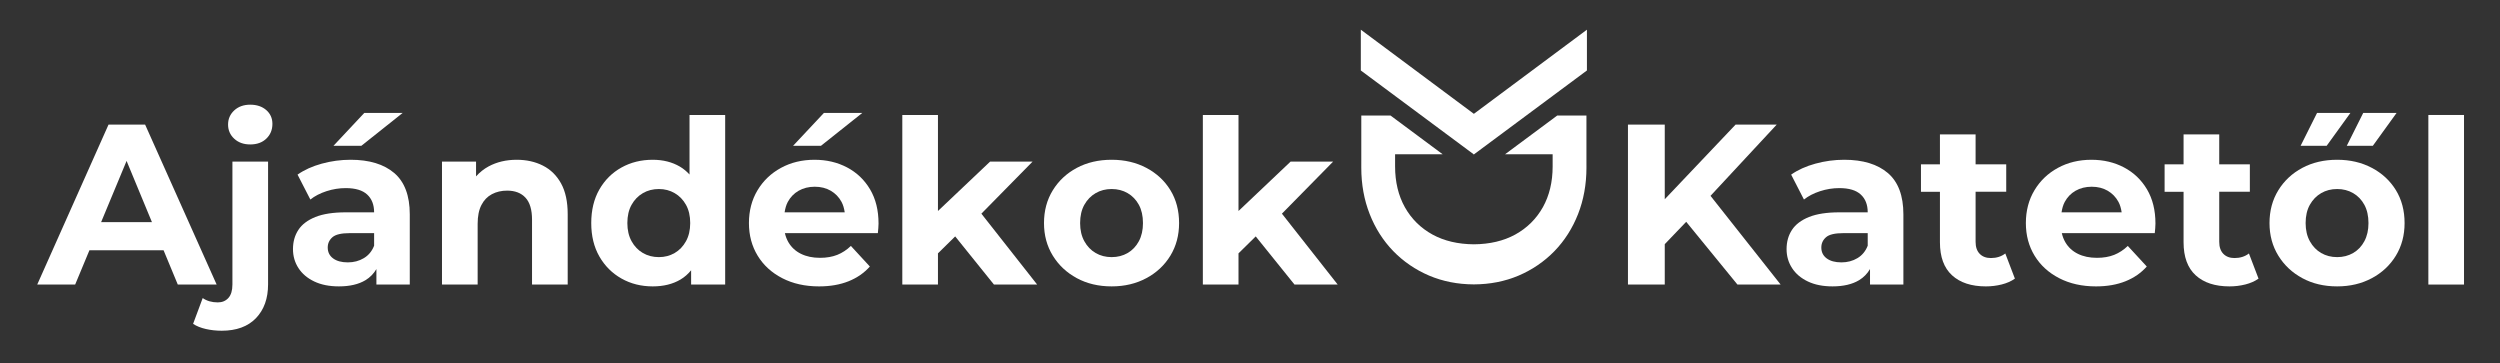 <svg width="402.667" height="58.5" xmlns="http://www.w3.org/2000/svg" xml:space="preserve" enable-background="new 0 0 402.667 58.5" version="1.1">

 <rect width="100%" height="100%" fill="#333333" stroke="none"/>

 <g>
  <title>Layer 1</title>
  <g id="svg_1">
   <g id="svg_2">
    <path id="svg_3" d="m28.635,45.832l6.259,0l-11.522,-25.767l-5.89,0l-11.486,25.767l6.11,0l2.297,-5.521l11.944,0l2.288,5.521zm-12.349,-10.051l4.102,-9.862l4.086,9.862l-8.188,0z" fill="#ffffff"/>
    <path id="svg_4" d="m37.434,45.832c0,0.958 -0.216,1.676 -0.644,2.154c-0.43,0.478 -1,0.719 -1.712,0.719c-0.956,0 -1.767,-0.233 -2.43,-0.699l-1.547,4.158c0.566,0.369 1.253,0.646 2.063,0.828c0.81,0.184 1.656,0.276 2.54,0.276c2.381,0 4.222,-0.675 5.523,-2.023c1.299,-1.352 1.951,-3.167 1.951,-5.449l0,-19.767l-5.743,0l0,19.803l-0.001,0z" fill="#ffffff"/>
    <path id="svg_5" d="m40.305,16.861c-1.055,0 -1.914,0.308 -2.576,0.92c-0.663,0.615 -0.995,1.375 -0.995,2.283c0,0.908 0.332,1.669 0.995,2.282c0.662,0.613 1.521,0.919 2.576,0.919c1.08,0 1.945,-0.312 2.595,-0.939c0.652,-0.625 0.977,-1.416 0.977,-2.374c0,-0.908 -0.332,-1.65 -0.995,-2.228c-0.663,-0.573 -1.522,-0.863 -2.577,-0.863z" fill="#ffffff"/>
    <polygon id="svg_6" points="64.859,18.188 58.675,18.188 53.706,23.488 58.197,23.488   " fill="#ffffff"/>
    <path id="svg_7" d="m56.466,25.733c-1.571,0 -3.116,0.208 -4.638,0.626c-1.522,0.417 -2.822,1.007 -3.902,1.766l2.061,4.013c0.712,-0.564 1.578,-1.013 2.596,-1.343c1.019,-0.332 2.055,-0.497 3.11,-0.497c1.546,0 2.694,0.342 3.443,1.031c0.748,0.687 1.122,1.644 1.122,2.87l-4.565,0c-2.012,0 -3.644,0.252 -4.896,0.754c-1.251,0.505 -2.166,1.197 -2.742,2.082c-0.578,0.882 -0.865,1.913 -0.865,3.09c0,1.129 0.294,2.148 0.883,3.055c0.589,0.909 1.436,1.629 2.541,2.154c1.104,0.529 2.43,0.793 3.975,0.793c1.744,0 3.167,-0.332 4.271,-0.993c0.753,-0.454 1.333,-1.059 1.768,-1.796l0,2.493l5.375,0l0,-11.3c0,-3.021 -0.836,-5.239 -2.504,-6.664c-1.67,-1.422 -4.015,-2.134 -7.033,-2.134zm2.135,15.847c-0.761,0.456 -1.62,0.681 -2.576,0.681c-1.007,0 -1.799,-0.214 -2.375,-0.643c-0.576,-0.428 -0.864,-1.012 -0.864,-1.749c0,-0.663 0.251,-1.214 0.754,-1.656c0.503,-0.441 1.43,-0.661 2.78,-0.661l3.938,0l0,2.023c-0.344,0.882 -0.896,1.553 -1.657,2.005z" fill="#ffffff"/>
    <path id="svg_8" d="m87.442,26.672c-1.238,-0.625 -2.644,-0.939 -4.215,-0.939c-1.693,0 -3.203,0.355 -4.526,1.067c-0.788,0.423 -1.455,0.969 -2.025,1.609l0,-2.38l-5.486,0l0,19.803l5.743,0l0,-9.792c0,-1.226 0.202,-2.233 0.608,-3.018c0.404,-0.786 0.968,-1.367 1.692,-1.749c0.723,-0.381 1.54,-0.57 2.449,-0.57c1.275,0 2.263,0.38 2.963,1.143c0.7,0.76 1.048,1.938 1.048,3.532l0,10.454l5.744,0l0,-11.339c0,-2.011 -0.356,-3.662 -1.067,-4.949c-0.712,-1.289 -1.687,-2.245 -2.928,-2.872z" fill="#ffffff"/>
    <path id="svg_9" d="m111.059,28.11c-0.457,-0.502 -0.969,-0.932 -1.547,-1.272c-1.251,-0.735 -2.712,-1.104 -4.38,-1.104c-1.865,0 -3.546,0.417 -5.042,1.252c-1.498,0.834 -2.682,2.012 -3.553,3.533c-0.871,1.522 -1.306,3.327 -1.306,5.413c0,2.06 0.435,3.853 1.306,5.375c0.871,1.52 2.055,2.705 3.553,3.551c1.497,0.847 3.177,1.271 5.042,1.271c1.743,0 3.234,-0.369 4.473,-1.104c0.652,-0.388 1.219,-0.888 1.712,-1.49l0,2.299l5.485,0l0,-27.315l-5.742,0l0,9.591l-0.001,0zm-0.572,10.745c-0.453,0.823 -1.061,1.455 -1.821,1.897c-0.762,0.441 -1.608,0.661 -2.54,0.661c-0.958,0 -1.816,-0.22 -2.577,-0.661c-0.761,-0.442 -1.368,-1.074 -1.822,-1.897c-0.454,-0.821 -0.681,-1.796 -0.681,-2.924c0,-1.154 0.227,-2.135 0.681,-2.947c0.455,-0.809 1.061,-1.435 1.822,-1.877c0.761,-0.442 1.62,-0.662 2.577,-0.662c0.932,0 1.778,0.22 2.54,0.662c0.761,0.442 1.369,1.068 1.821,1.877c0.455,0.813 0.683,1.793 0.683,2.947c-0.001,1.129 -0.228,2.103 -0.683,2.924z" fill="#ffffff"/>
    <path id="svg_10" d="m136.44,26.968c-1.559,-0.822 -3.307,-1.234 -5.246,-1.234c-2.012,0 -3.816,0.437 -5.412,1.308c-1.596,0.871 -2.853,2.073 -3.773,3.607c-0.919,1.533 -1.38,3.294 -1.38,5.283c0,1.961 0.466,3.712 1.4,5.245c0.932,1.533 2.25,2.742 3.957,3.624c1.706,0.884 3.686,1.327 5.945,1.327c1.791,0 3.374,-0.277 4.75,-0.828c1.375,-0.553 2.516,-1.345 3.423,-2.374l-3.056,-3.315c-0.662,0.641 -1.393,1.118 -2.191,1.438c-0.797,0.316 -1.724,0.478 -2.778,0.478c-1.179,0 -2.203,-0.215 -3.074,-0.646c-0.872,-0.43 -1.546,-1.053 -2.025,-1.875c-0.259,-0.448 -0.442,-0.935 -0.56,-1.454l14.973,0c0.024,-0.247 0.049,-0.511 0.074,-0.793s0.036,-0.534 0.036,-0.754c0,-2.136 -0.453,-3.97 -1.362,-5.505c-0.909,-1.533 -2.142,-2.71 -3.701,-3.532zm-7.804,3.754c0.749,-0.428 1.614,-0.646 2.597,-0.646c0.98,0 1.839,0.218 2.576,0.646c0.736,0.429 1.313,1.023 1.729,1.785c0.274,0.5 0.425,1.078 0.52,1.693l-9.684,0c0.096,-0.607 0.247,-1.18 0.513,-1.674c0.418,-0.773 1,-1.376 1.749,-1.804z" fill="#ffffff"/>
    <polygon id="svg_11" points="138.889,18.188 132.704,18.188 127.735,23.488 132.226,23.488   " fill="#ffffff"/>
    <polygon id="svg_12" points="166.314,26.029 159.468,26.029 151.074,33.985 151.074,18.519 145.332,18.519 145.332,45.832     151.074,45.832 151.074,40.807 153.849,38.077 160.092,45.832 167.051,45.832 158.067,34.415   " fill="#ffffff"/>
    <path id="svg_13" d="m184.646,27.041c-1.644,-0.871 -3.509,-1.308 -5.594,-1.308c-2.111,0 -3.983,0.437 -5.616,1.308c-1.632,0.871 -2.92,2.073 -3.865,3.607c-0.945,1.533 -1.418,3.294 -1.418,5.283c0,1.961 0.473,3.712 1.418,5.245c0.944,1.533 2.233,2.742 3.865,3.624c1.633,0.884 3.504,1.327 5.616,1.327c2.084,0 3.95,-0.443 5.594,-1.327c1.644,-0.882 2.934,-2.091 3.866,-3.624s1.399,-3.284 1.399,-5.245c0,-2.014 -0.467,-3.78 -1.399,-5.302s-2.222,-2.717 -3.866,-3.588zm-1.214,11.814c-0.443,0.823 -1.043,1.455 -1.805,1.897c-0.76,0.441 -1.619,0.661 -2.575,0.661c-0.959,0 -1.816,-0.22 -2.578,-0.661c-0.761,-0.442 -1.369,-1.074 -1.822,-1.897c-0.455,-0.821 -0.681,-1.796 -0.681,-2.924c0,-1.154 0.227,-2.135 0.681,-2.947c0.453,-0.809 1.061,-1.435 1.822,-1.877c0.762,-0.442 1.619,-0.662 2.578,-0.662c0.956,0 1.815,0.22 2.575,0.662c0.762,0.442 1.362,1.068 1.805,1.877c0.441,0.813 0.662,1.793 0.662,2.947c-0,1.129 -0.221,2.103 -0.662,2.924z" fill="#ffffff"/>
    <polygon id="svg_14" points="208.501,45.832 215.458,45.832 206.475,34.415 214.722,26.029 207.875,26.029 199.481,33.985     199.481,18.519 193.739,18.519 193.739,45.832 199.481,45.832 199.481,40.807 202.256,38.077   " fill="#ffffff"/>
   </g>
   <g id="svg_15">
    <polygon id="svg_16" points="286.175,20.065 279.549,20.065 268.137,32.09 268.137,20.065 262.21,20.065 262.21,45.832     268.137,45.832 268.137,39.328 271.591,35.725 279.844,45.832 286.801,45.832 275.506,31.544   " fill="#ffffff"/>
    <path id="svg_17" d="m297.035,25.733c-1.571,0 -3.116,0.208 -4.639,0.626c-1.521,0.417 -2.821,1.007 -3.9,1.766l2.06,4.013c0.713,-0.564 1.578,-1.013 2.596,-1.343c1.019,-0.332 2.055,-0.497 3.11,-0.497c1.547,0 2.694,0.342 3.442,1.031c0.748,0.687 1.123,1.644 1.123,2.87l-4.565,0c-2.012,0 -3.644,0.252 -4.896,0.754c-1.251,0.505 -2.166,1.197 -2.742,2.082c-0.578,0.882 -0.866,1.913 -0.866,3.09c0,1.129 0.295,2.148 0.884,3.055c0.588,0.909 1.437,1.629 2.541,2.154c1.104,0.529 2.43,0.793 3.975,0.793c1.744,0 3.167,-0.332 4.271,-0.993c0.754,-0.454 1.334,-1.059 1.768,-1.796l0,2.493l5.376,0l0,-11.3c0,-3.021 -0.837,-5.239 -2.505,-6.664c-1.671,-1.422 -4.014,-2.134 -7.033,-2.134zm2.136,15.847c-0.762,0.456 -1.621,0.681 -2.577,0.681c-1.006,0 -1.798,-0.214 -2.375,-0.643c-0.576,-0.428 -0.864,-1.012 -0.864,-1.749c0,-0.663 0.251,-1.214 0.755,-1.656c0.503,-0.441 1.43,-0.661 2.779,-0.661l3.938,0l0,2.023c-0.344,0.882 -0.896,1.553 -1.656,2.005z" fill="#ffffff"/>
    <path id="svg_18" d="m320.668,41.562c-0.761,0 -1.362,-0.226 -1.804,-0.681c-0.442,-0.453 -0.662,-1.097 -0.662,-1.932l0,-8.062l4.933,0l0,-4.417l-4.933,0l0,-4.823l-5.743,0l0,4.823l-3.056,0l0,4.418l3.056,0l0,8.134c0,2.357 0.648,4.13 1.952,5.321c1.3,1.19 3.116,1.785 5.447,1.785c0.883,0 1.735,-0.106 2.559,-0.313c0.822,-0.209 1.527,-0.521 2.116,-0.938l-1.546,-4.051c-0.637,0.491 -1.412,0.736 -2.319,0.736z" fill="#ffffff"/>
    <path id="svg_19" d="m342.11,26.968c-1.559,-0.822 -3.308,-1.234 -5.246,-1.234c-2.011,0 -3.815,0.437 -5.41,1.308c-1.596,0.871 -2.854,2.073 -3.773,3.607c-0.92,1.533 -1.381,3.294 -1.381,5.283c0,1.961 0.467,3.712 1.4,5.245c0.931,1.533 2.25,2.742 3.956,3.624c1.706,0.884 3.687,1.327 5.944,1.327c1.792,0 3.375,-0.277 4.75,-0.828c1.375,-0.553 2.516,-1.345 3.424,-2.374l-3.057,-3.315c-0.661,0.641 -1.393,1.118 -2.19,1.438c-0.797,0.316 -1.725,0.478 -2.778,0.478c-1.178,0 -2.202,-0.215 -3.074,-0.646c-0.872,-0.43 -1.546,-1.053 -2.024,-1.875c-0.26,-0.448 -0.443,-0.935 -0.561,-1.454l14.973,0c0.024,-0.247 0.049,-0.511 0.073,-0.793s0.036,-0.534 0.036,-0.754c0,-2.136 -0.453,-3.97 -1.361,-5.505c-0.909,-1.533 -2.141,-2.71 -3.701,-3.532zm-7.804,3.754c0.749,-0.428 1.615,-0.646 2.598,-0.646c0.98,0 1.839,0.218 2.575,0.646c0.737,0.429 1.313,1.023 1.73,1.785c0.274,0.5 0.425,1.078 0.519,1.693l-9.683,0c0.097,-0.607 0.246,-1.18 0.513,-1.674c0.418,-0.773 1,-1.376 1.748,-1.804z" fill="#ffffff"/>
    <path id="svg_20" d="m359.91,41.562c-0.76,0 -1.361,-0.226 -1.804,-0.681c-0.441,-0.453 -0.661,-1.097 -0.661,-1.932l0,-8.062l4.932,0l0,-4.417l-4.932,0l0,-4.823l-5.745,0l0,4.823l-3.055,0l0,4.418l3.055,0l0,8.134c0,2.357 0.65,4.13 1.952,5.321c1.3,1.19 3.116,1.785 5.448,1.785c0.884,0 1.735,-0.106 2.559,-0.313c0.822,-0.209 1.528,-0.521 2.116,-0.938l-1.547,-4.051c-0.636,0.491 -1.41,0.736 -2.318,0.736z" fill="#ffffff"/>
    <polygon id="svg_21" points="378.574,18.188 373.199,18.188 370.549,23.488 374.745,23.488   " fill="#ffffff"/>
    <path id="svg_22" d="m382.034,27.041c-1.644,-0.871 -3.509,-1.308 -5.595,-1.308c-2.11,0 -3.983,0.437 -5.615,1.308c-1.631,0.871 -2.921,2.073 -3.864,3.607c-0.945,1.533 -1.418,3.294 -1.418,5.283c0,1.961 0.473,3.712 1.418,5.245c0.943,1.533 2.233,2.742 3.864,3.624c1.632,0.884 3.505,1.327 5.615,1.327c2.086,0 3.951,-0.443 5.595,-1.327c1.645,-0.882 2.933,-2.091 3.866,-3.624c0.933,-1.533 1.398,-3.284 1.398,-5.245c0,-2.014 -0.466,-3.78 -1.398,-5.302c-0.933,-1.521 -2.221,-2.717 -3.866,-3.588zm-1.215,11.814c-0.441,0.823 -1.042,1.455 -1.804,1.897c-0.762,0.441 -1.62,0.661 -2.576,0.661c-0.958,0 -1.816,-0.22 -2.577,-0.661c-0.762,-0.442 -1.368,-1.074 -1.822,-1.897c-0.454,-0.821 -0.681,-1.796 -0.681,-2.924c0,-1.154 0.227,-2.135 0.681,-2.947c0.454,-0.809 1.061,-1.435 1.822,-1.877c0.761,-0.442 1.619,-0.662 2.577,-0.662c0.956,0 1.814,0.22 2.576,0.662s1.362,1.068 1.804,1.877c0.441,0.813 0.663,1.793 0.663,2.947c0,1.129 -0.221,2.103 -0.663,2.924z" fill="#ffffff"/>
    <polygon id="svg_23" points="382.182,23.488 386.011,18.188 380.636,18.188 377.984,23.488   " fill="#ffffff"/>
    <rect id="svg_24" height="27.313" width="5.742" fill="#ffffff" y="18.519" x="391.128"/>
   </g>
   <polygon id="svg_25" points="237.392,18.335 219.183,4.782 219.183,11.35 237.357,24.85 237.357,24.899 237.392,24.873    237.423,24.899 237.423,24.85 255.601,11.35 255.601,4.782  " fill="#ffffff"/>
   <path id="svg_26" d="m250.079,24.849l0,1.971c0,2.482 -0.529,4.689 -1.574,6.556c-1.055,1.88 -2.555,3.364 -4.463,4.409c-1.87,1.021 -4.097,1.546 -6.65,1.564c-2.553,-0.019 -4.781,-0.543 -6.65,-1.564c-1.908,-1.045 -3.409,-2.529 -4.463,-4.409c-1.044,-1.867 -1.575,-4.074 -1.575,-6.556l0,-1.971l7.665,0l-8.401,-6.24l-4.707,0l0,7.239l-0.001,1.184c0.001,2.66 0.455,5.164 1.349,7.438c0.889,2.279 2.166,4.287 3.795,5.969c1.633,1.683 3.579,3.012 5.786,3.953c2.188,0.929 4.601,1.403 7.169,1.414l0,0.005c0.012,0 0.022,-0.002 0.034,-0.002s0.021,0.002 0.031,0.002l0,-0.005c2.571,-0.011 4.982,-0.485 7.171,-1.414c2.206,-0.941 4.152,-2.271 5.786,-3.953c1.63,-1.682 2.904,-3.689 3.798,-5.969c0.891,-2.273 1.346,-4.777 1.347,-7.438l-0.001,-1.184l0,-7.239l-4.707,0l-8.404,6.24l7.665,0z" fill="#ffffff"/>
  </g>
 </g>
</svg>